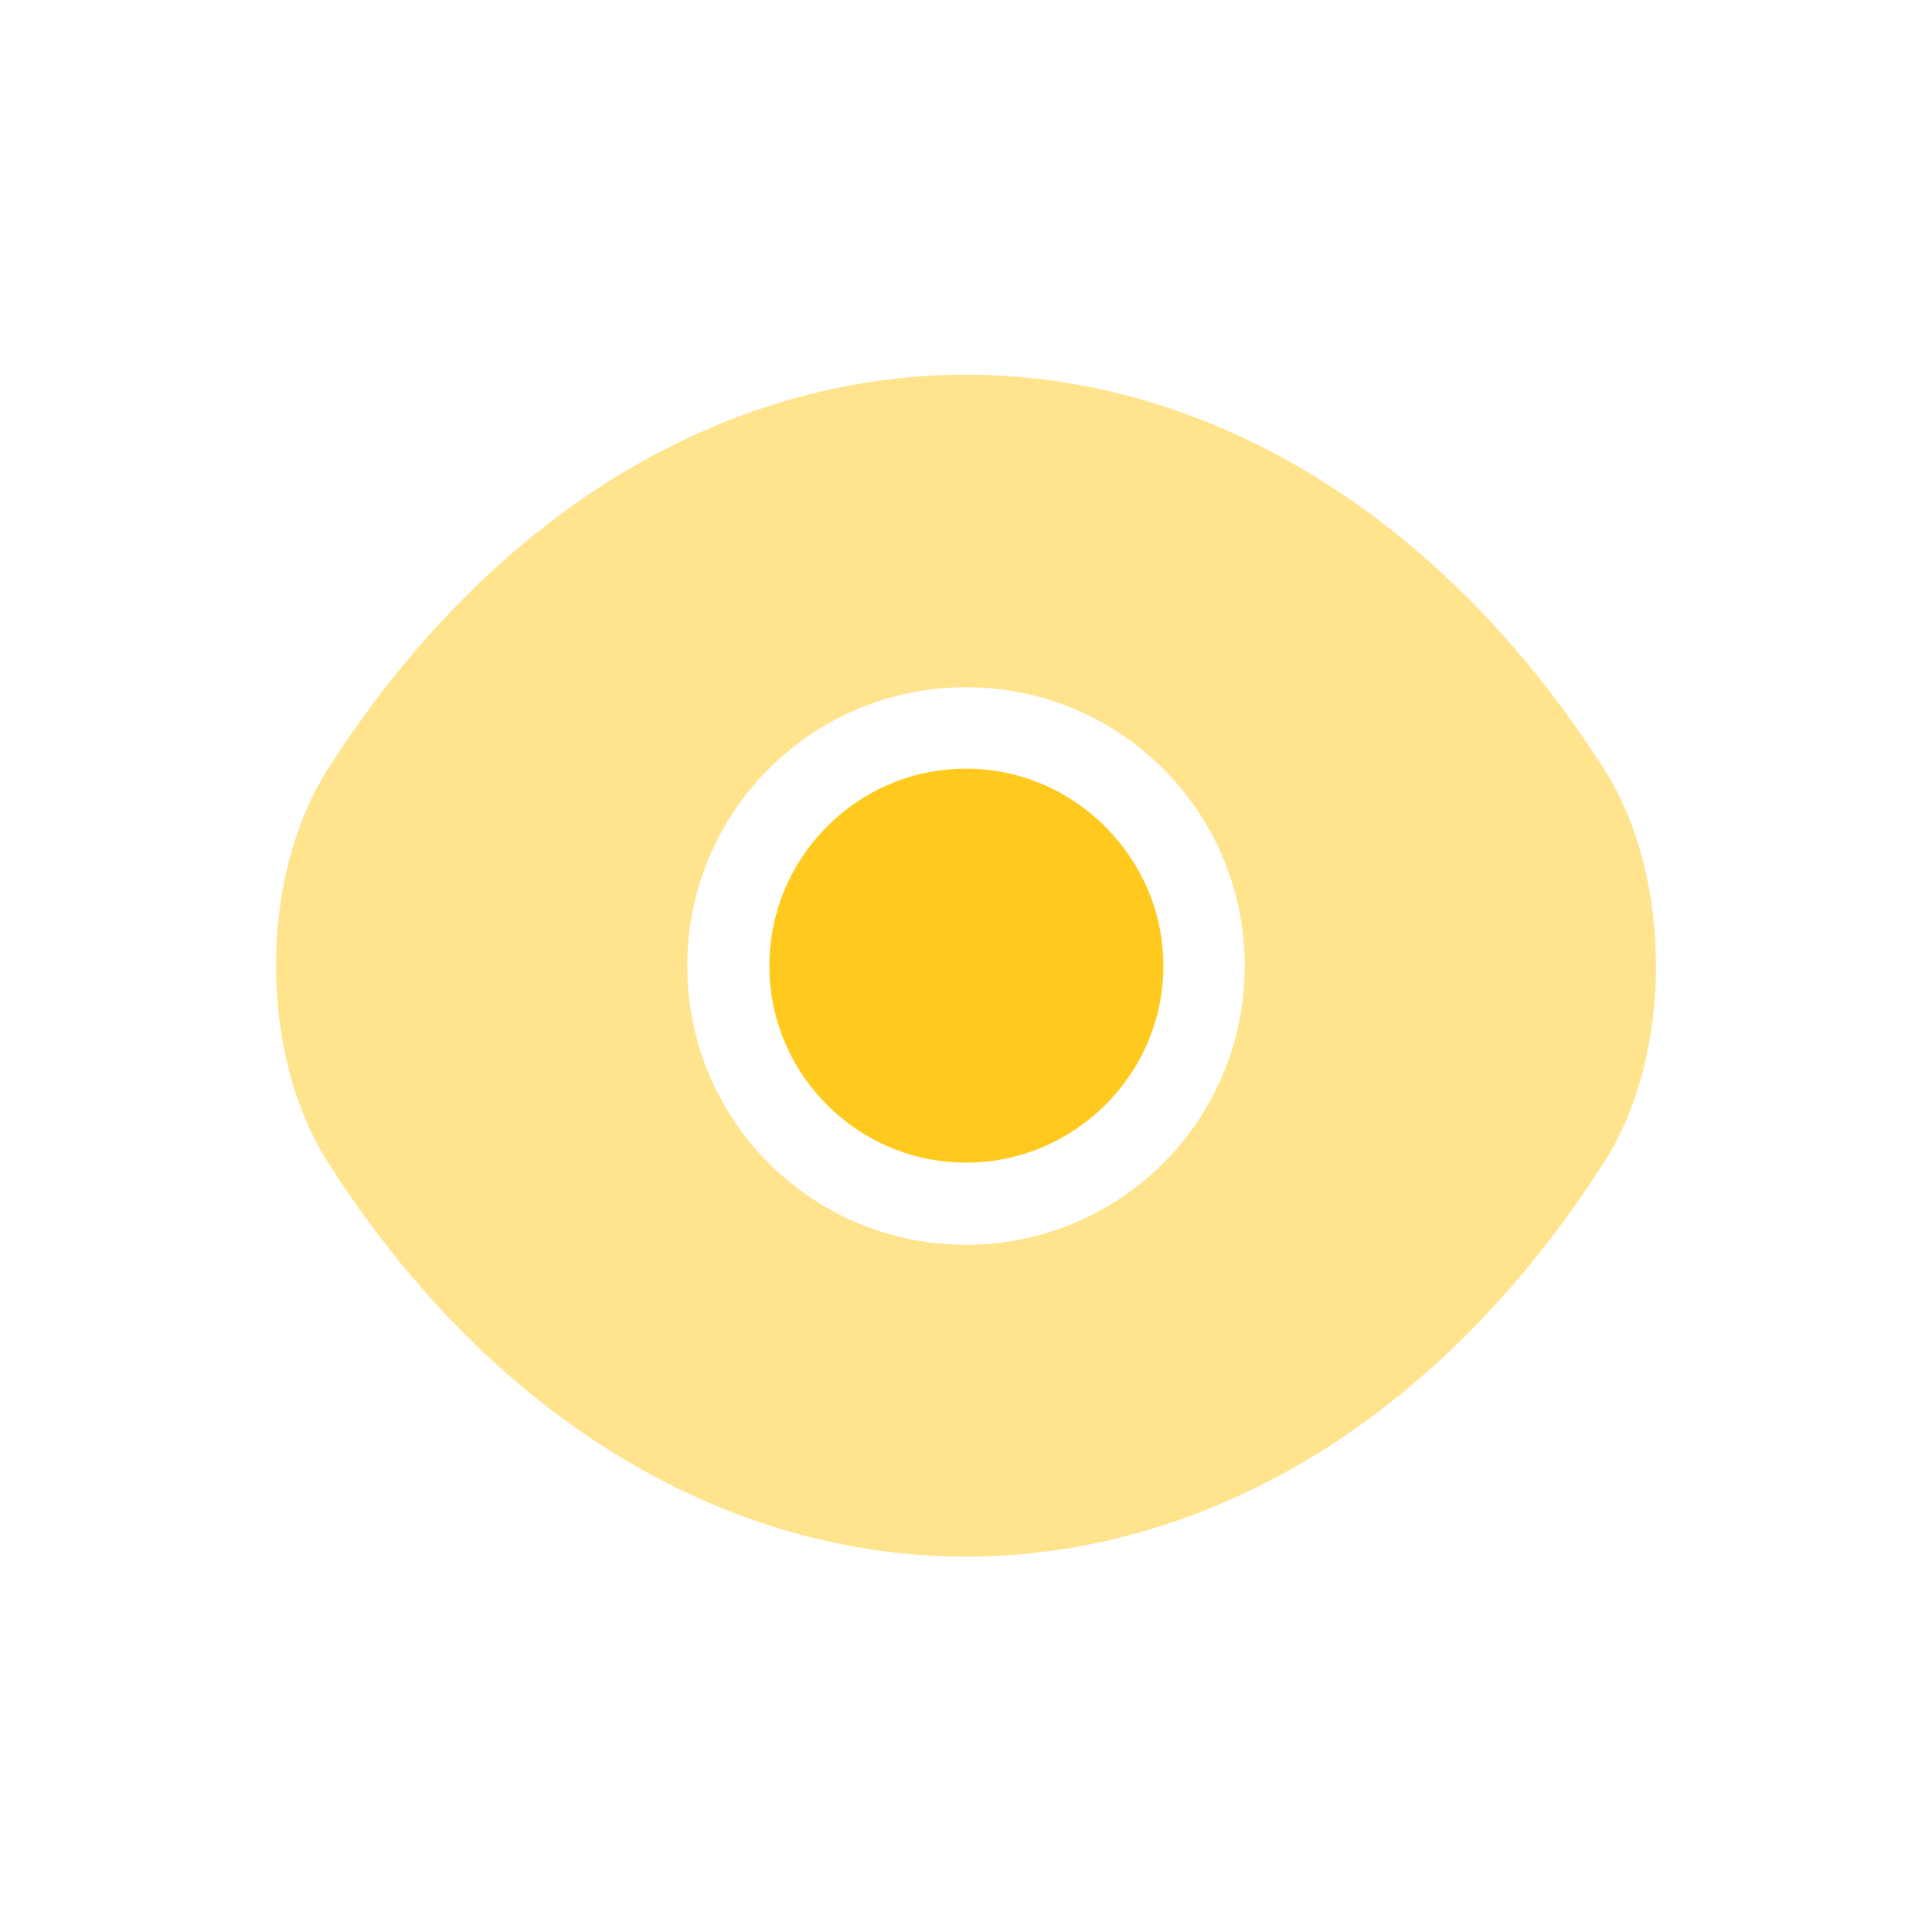 <svg width="70" height="70" viewBox="0 0 70 70" fill="none" xmlns="http://www.w3.org/2000/svg">
<path d="M58.125 27.875C52.35 18.8 43.9 13.575 35 13.575C30.55 13.575 26.225 14.875 22.275 17.3C18.325 19.75 14.775 23.325 11.875 27.875C9.375 31.8 9.375 38.175 11.875 42.1C17.65 51.2 26.1 56.4 35 56.4C39.45 56.4 43.775 55.1 47.725 52.675C51.675 50.225 55.225 46.65 58.125 42.1C60.625 38.2 60.625 31.8 58.125 27.875ZM35 45.1C29.4 45.1 24.9 40.575 24.9 35C24.9 29.425 29.4 24.9 35 24.9C40.6 24.9 45.1 29.425 45.1 35C45.1 40.575 40.6 45.1 35 45.1Z" fill="#FFCA1D" fill-opacity="0.5"/>
<path d="M35.001 27.85C31.076 27.85 27.876 31.05 27.876 35C27.876 38.925 31.076 42.125 35.001 42.125C38.926 42.125 42.151 38.925 42.151 35C42.151 31.075 38.926 27.85 35.001 27.85Z" fill="#FFCA1D"/>
</svg>
